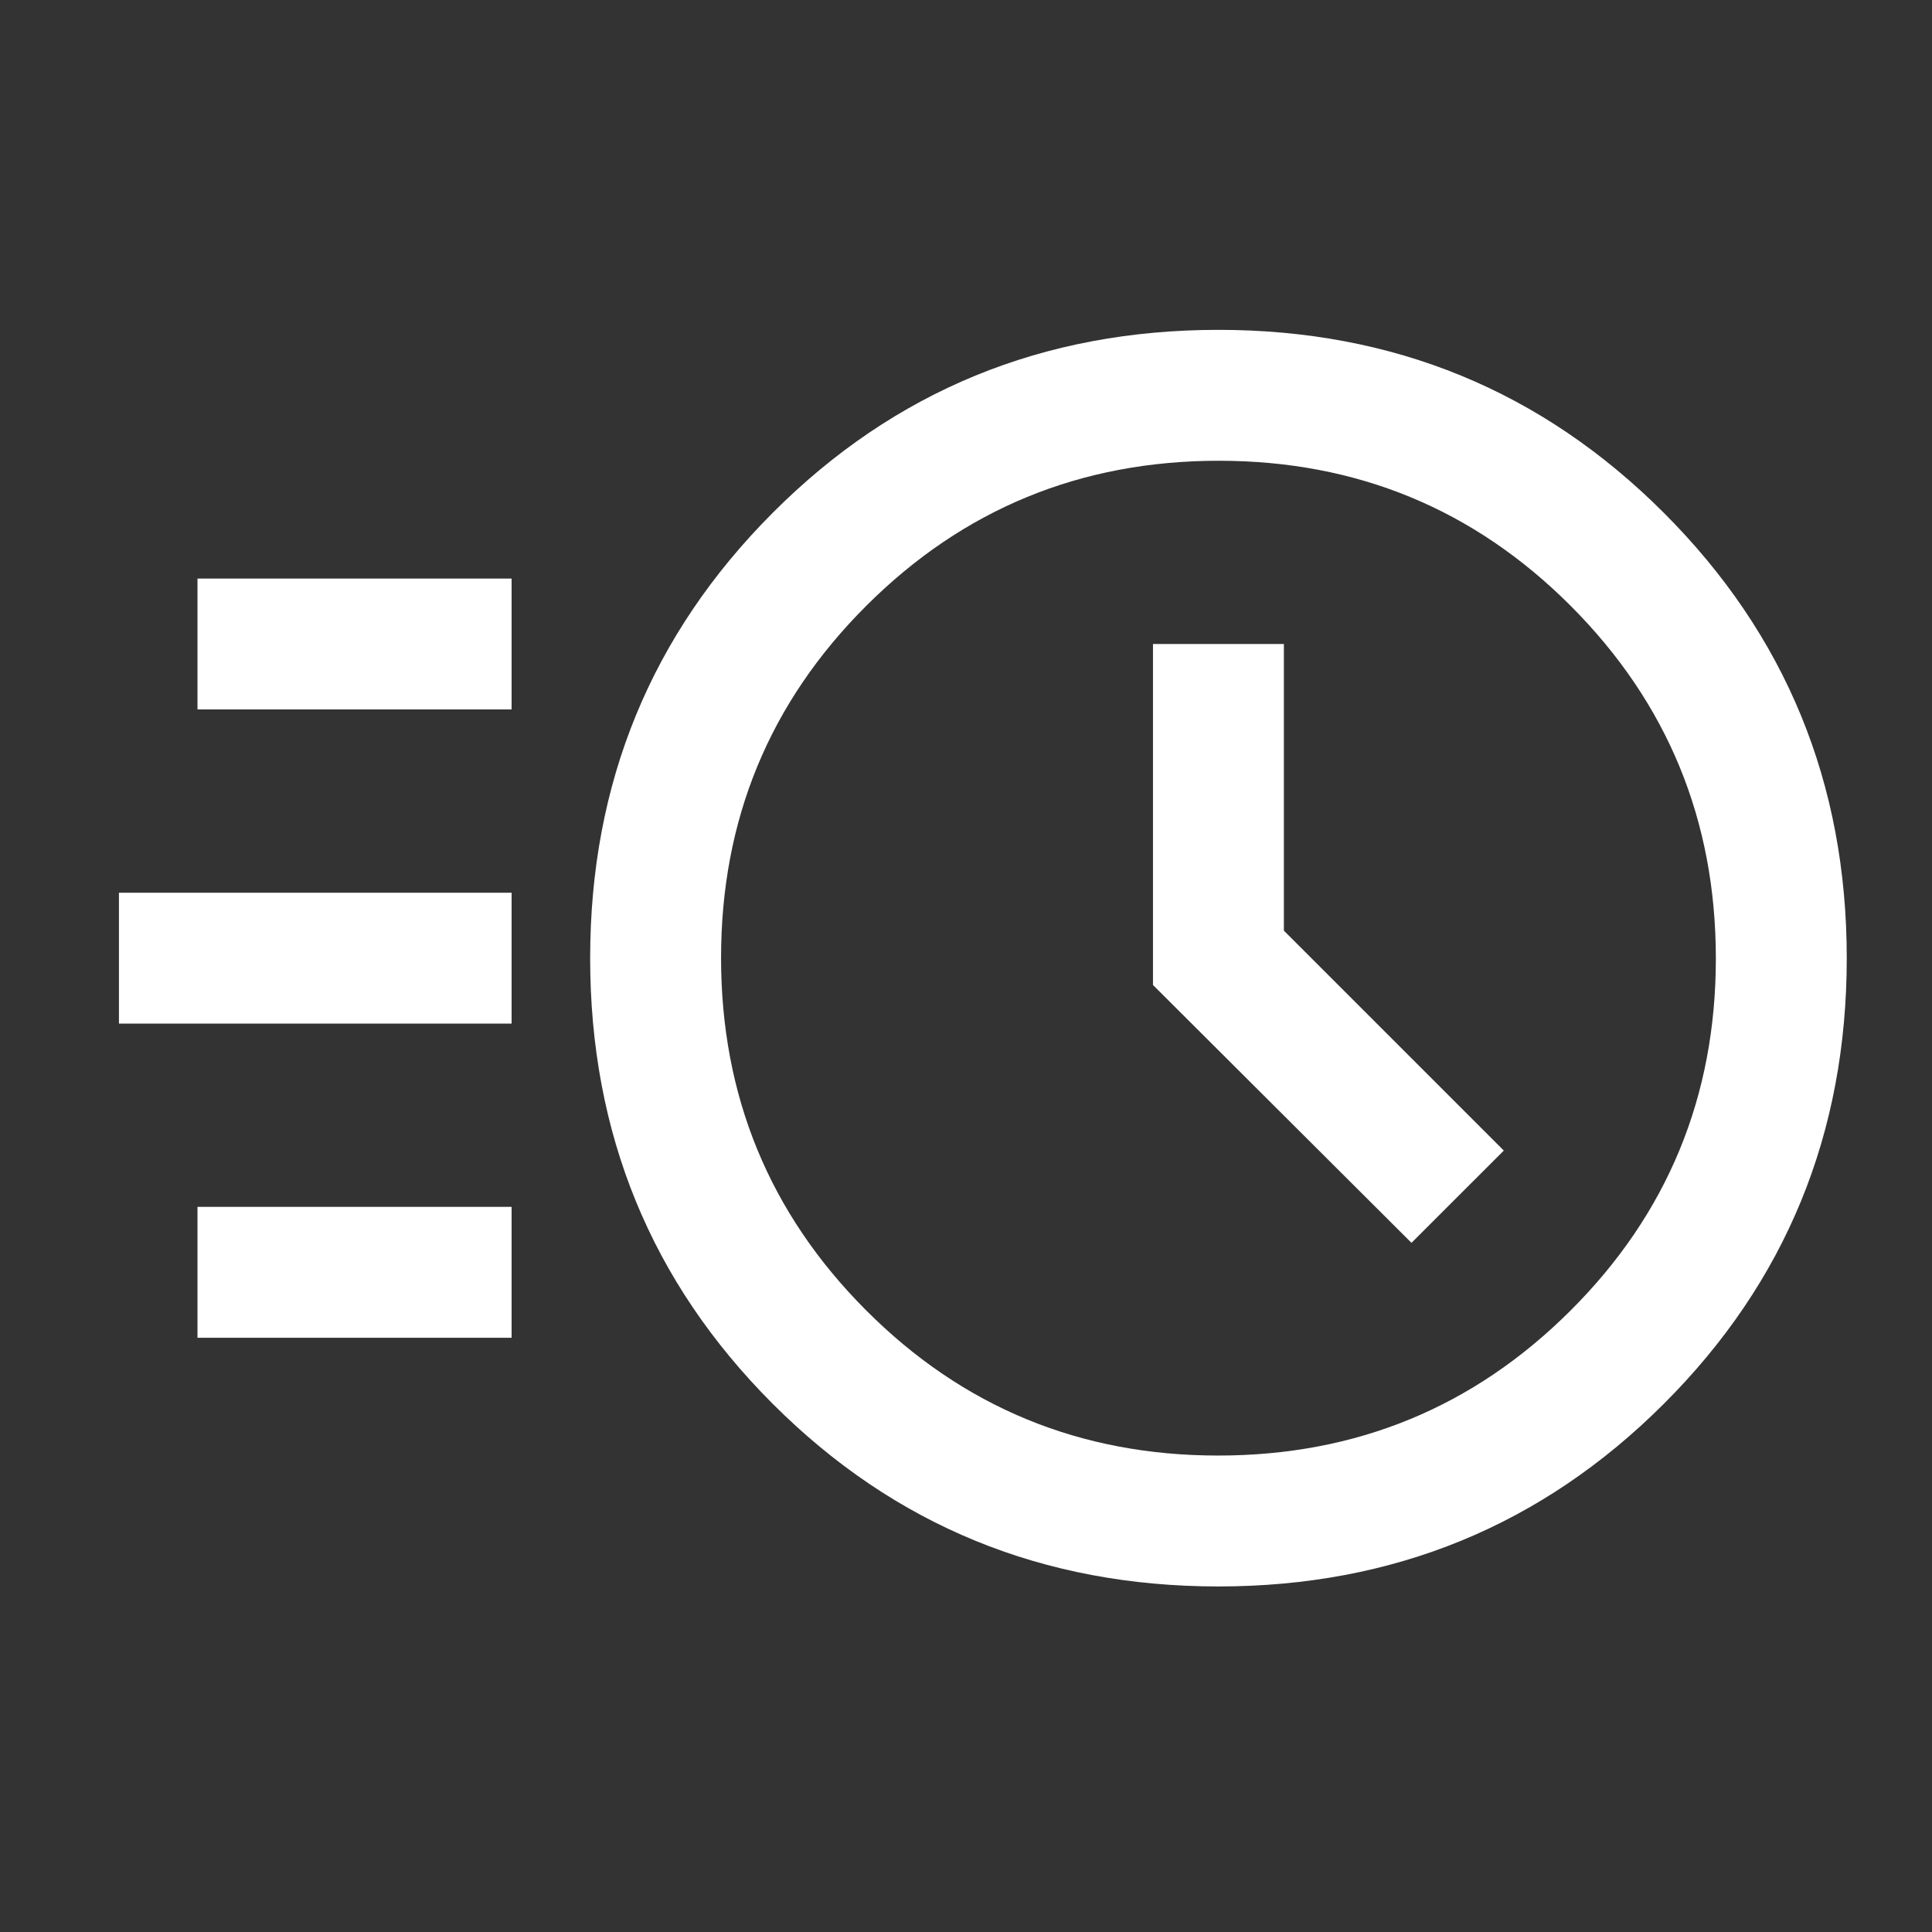 <svg width="41" height="41" viewBox="0 0 41 41" fill="none" xmlns="http://www.w3.org/2000/svg">
<rect x="0" y="0" width="41" height="41" fill="#333333" stroke="none"/>
<path d="M25.857 33.667C22.135 33.667 18.982 32.375 16.399 29.792C13.816 27.208 12.524 24.056 12.524 20.333C12.524 16.62 13.816 13.47 16.399 10.882C18.982 8.294 22.135 7 25.857 7C29.57 7 32.721 8.294 35.308 10.882C37.897 13.47 39.191 16.62 39.191 20.333C39.191 24.056 37.897 27.208 35.308 29.792C32.721 32.375 29.57 33.667 25.857 33.667ZM25.851 30.889C28.781 30.889 31.274 29.863 33.329 27.812C35.385 25.761 36.413 23.27 36.413 20.34C36.413 17.41 35.387 14.917 33.336 12.861C31.285 10.806 28.794 9.778 25.864 9.778C22.934 9.778 20.441 10.803 18.385 12.855C16.329 14.906 15.302 17.396 15.302 20.327C15.302 23.257 16.327 25.75 18.378 27.805C20.43 29.861 22.92 30.889 25.851 30.889ZM29.954 26.375L31.913 24.417L27.246 19.75V13.667H24.468V20.903L29.954 26.375ZM4.191 15.055V12.278H10.857V15.055H4.191ZM2.524 21.722V18.945H10.857V21.722H2.524ZM4.191 28.389V25.611H10.857V28.389H4.191Z" fill="white"/>
</svg>
